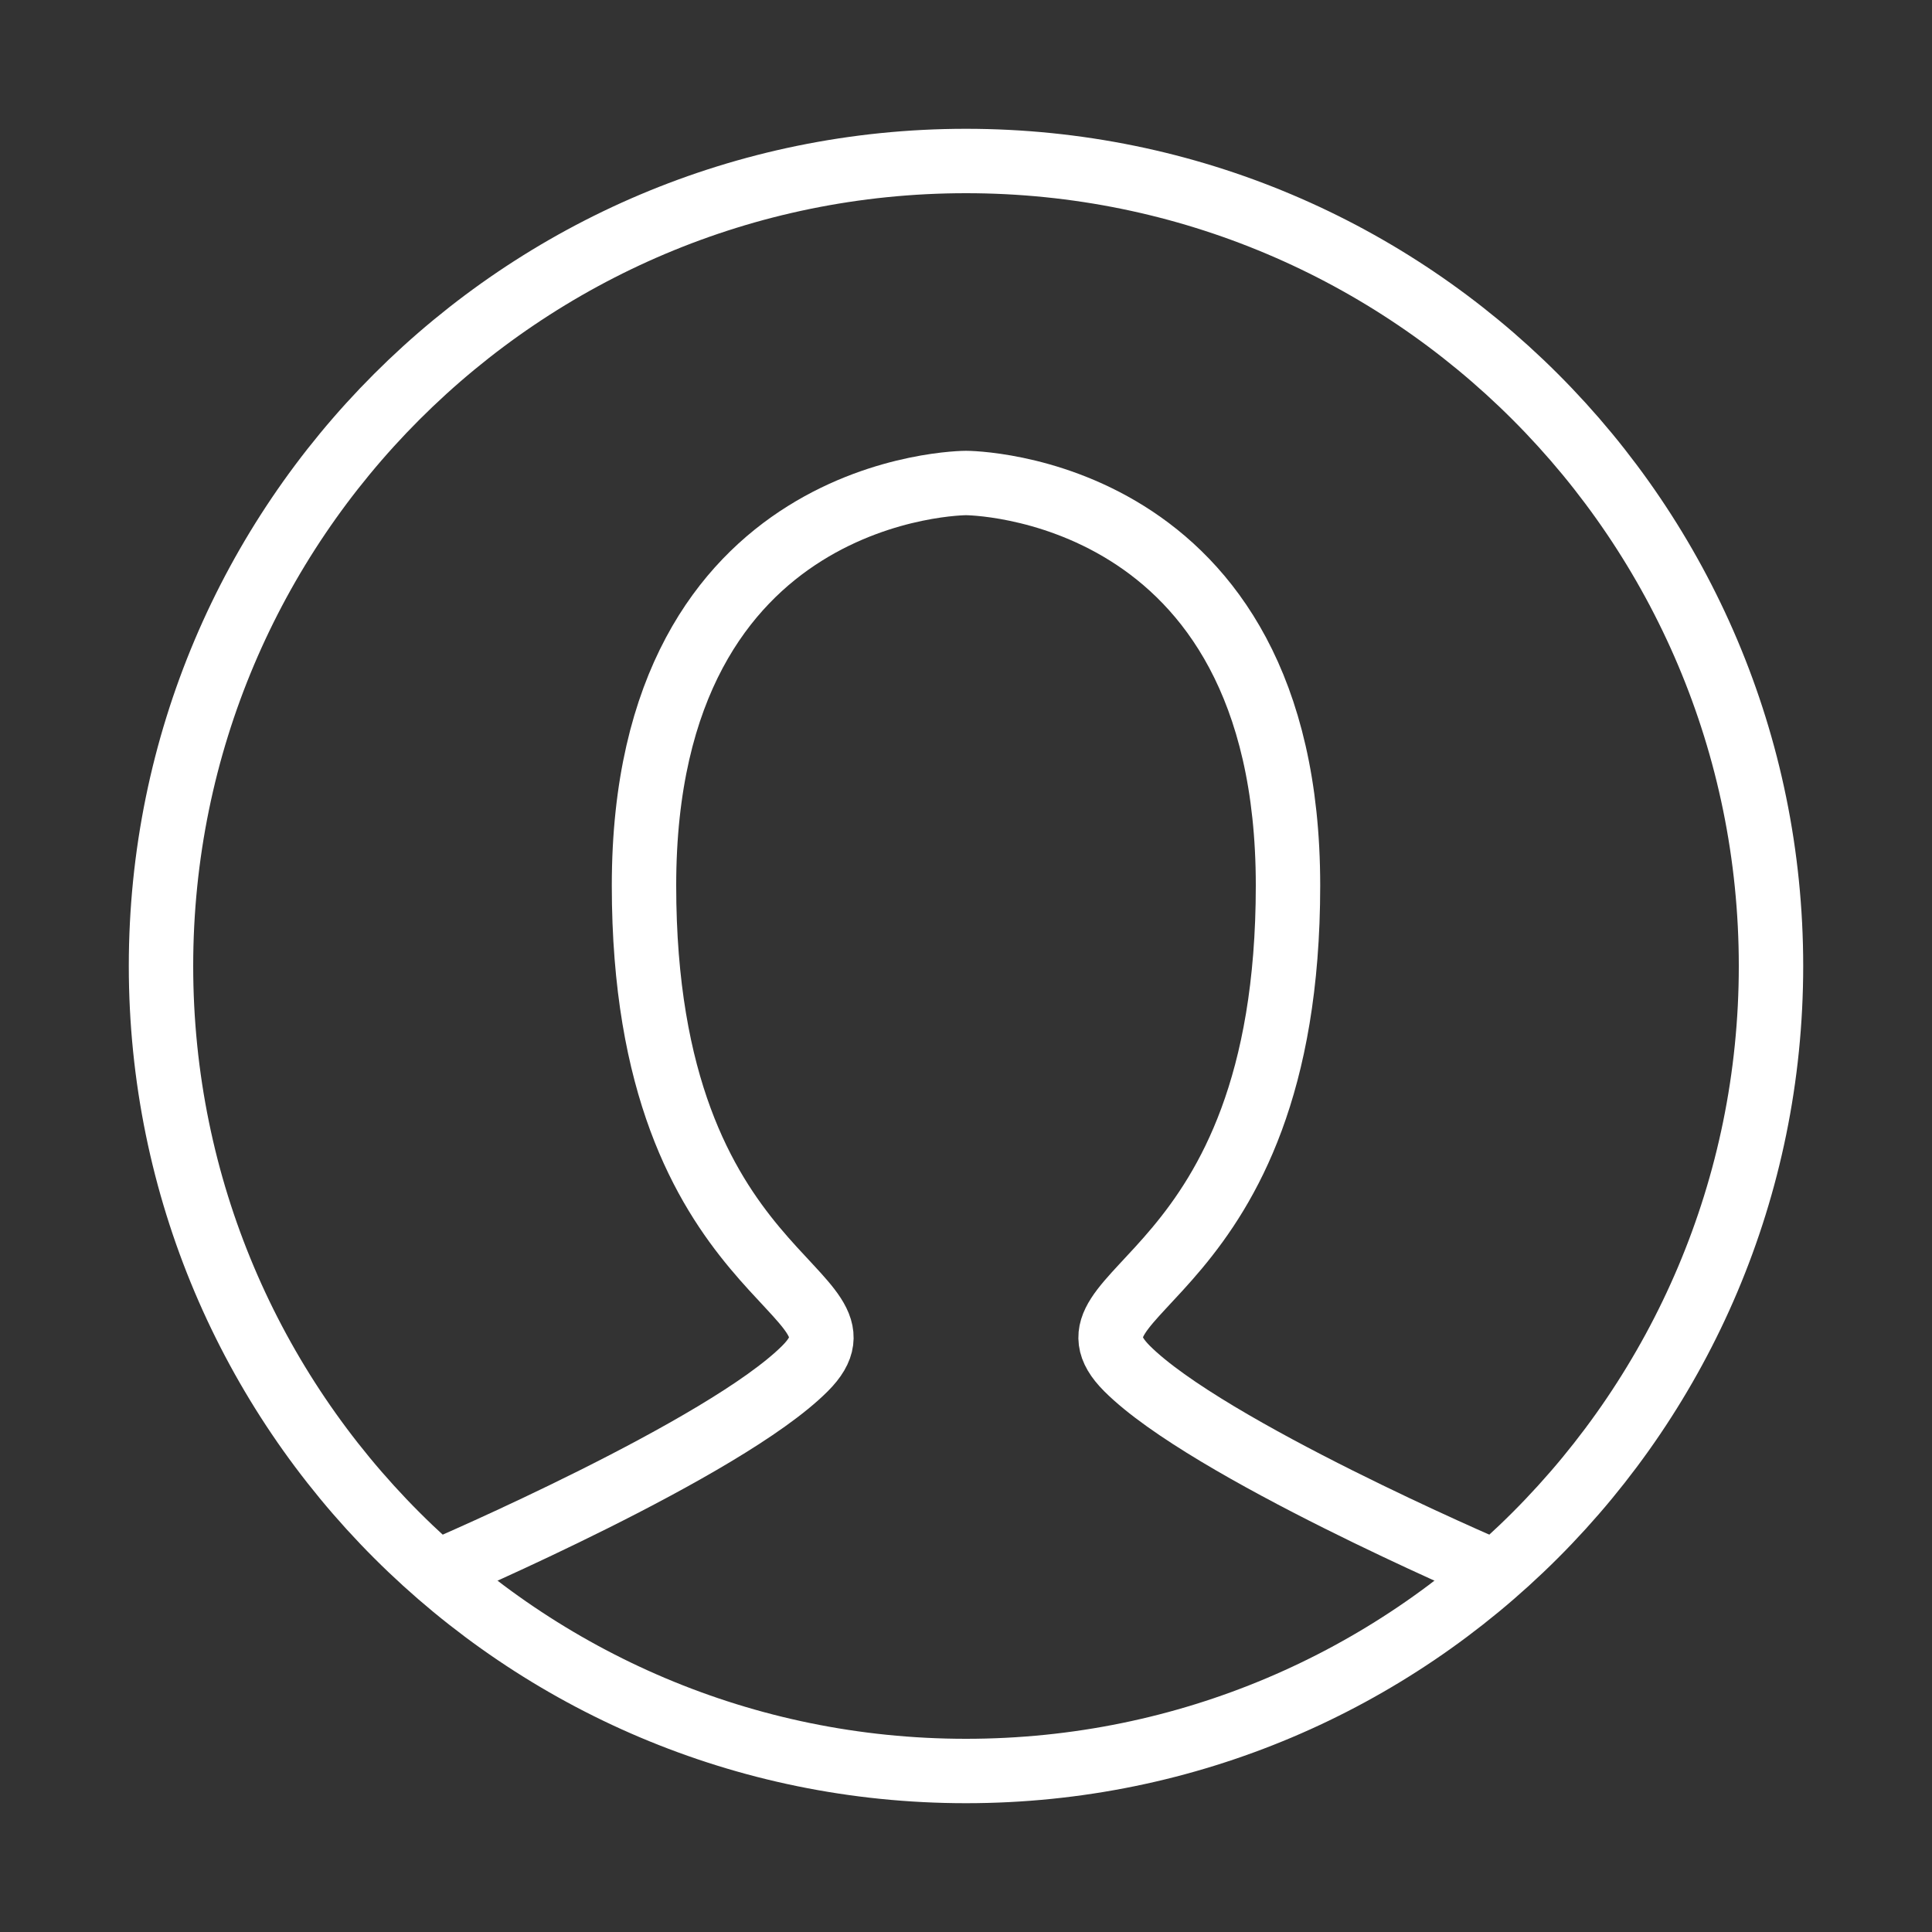 <svg width="30" height="30" viewBox="0 0 30 30" fill="none" xmlns="http://www.w3.org/2000/svg">
<rect x="0" y="0" width="30" height="30" fill="#333333" stroke="none"/>
<path d="M6.875 24.375C6.875 24.375 11.25 22.5 12.5 21.25C13.75 20 10 20 10 13.75C10 7.5 15 7.5 15 7.5C15 7.5 20 7.5 20 13.75C20 20 16.25 20 17.5 21.25C18.75 22.5 23.125 24.375 23.125 24.375" stroke="white" stroke-linecap="round"/>
<path fill-rule="evenodd" clip-rule="evenodd" d="M15 27.5C21.904 27.5 27.5 21.904 27.5 15C27.5 8.096 21.904 2.5 15 2.5C8.096 2.5 2.5 8.096 2.5 15C2.5 21.904 8.096 27.5 15 27.5Z" stroke="white"/>
</svg>
